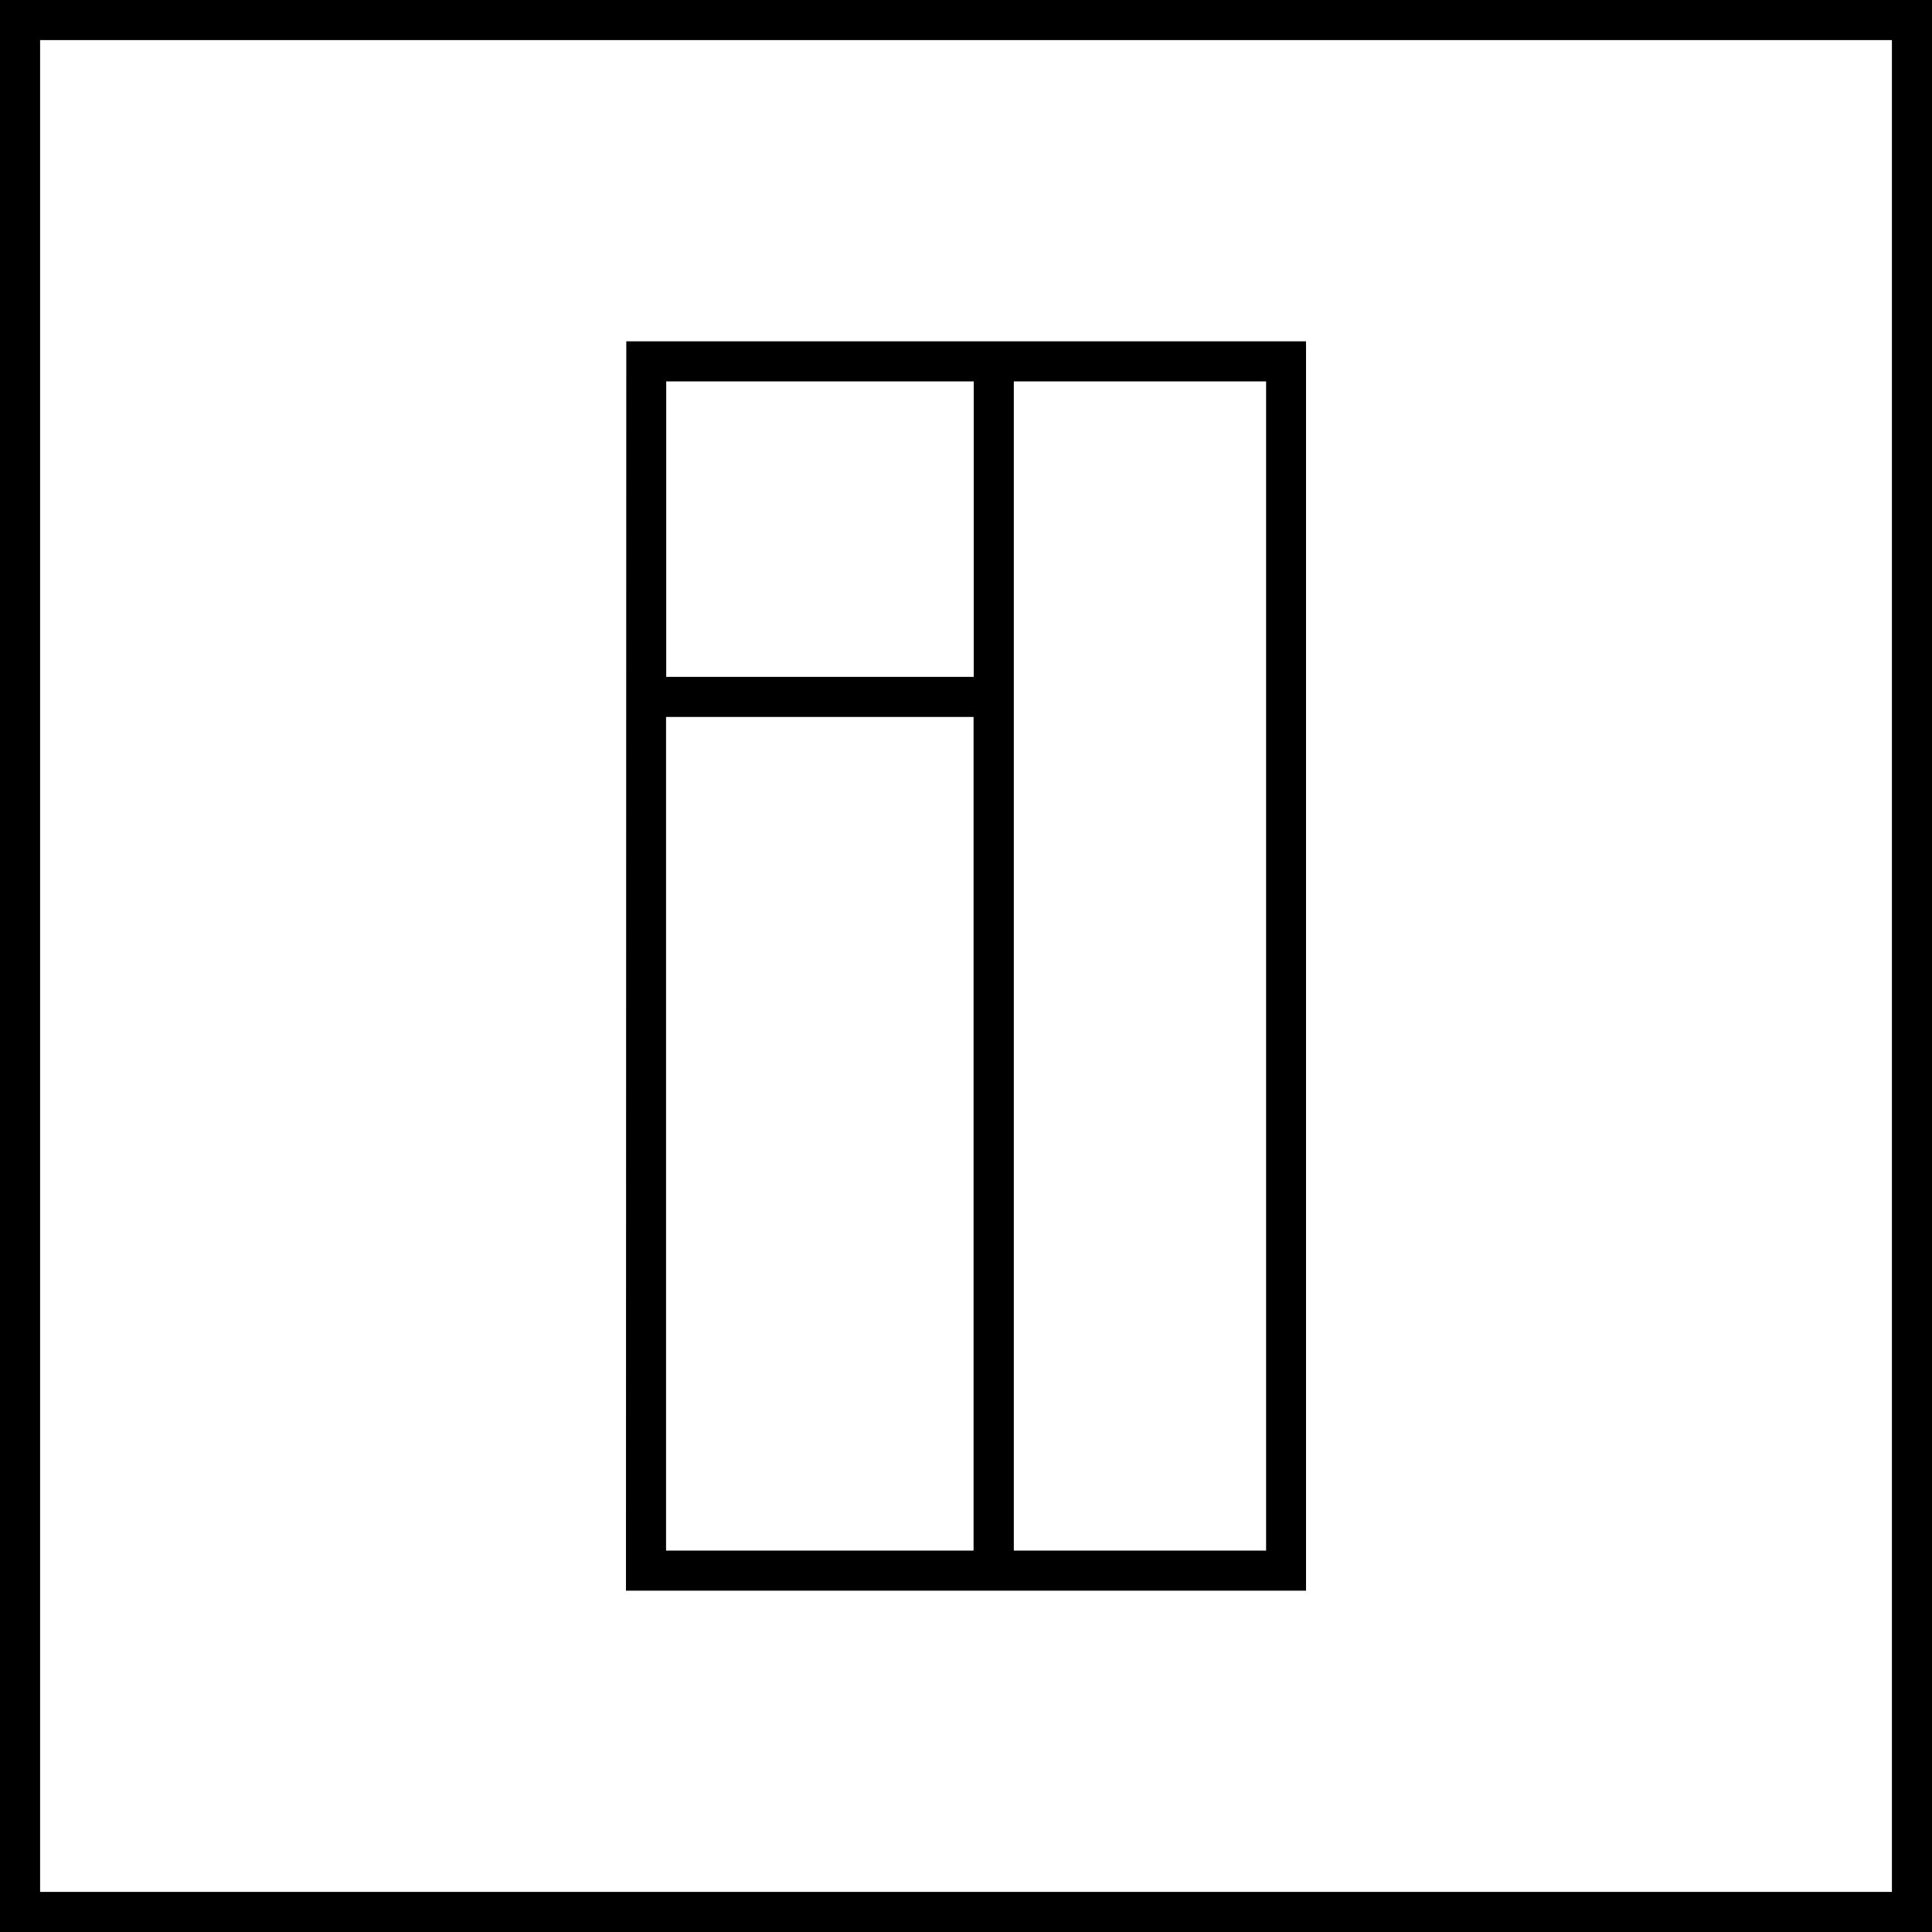 <?xml version="1.0" encoding="UTF-8"?><svg id="Warstwa_1" xmlns="http://www.w3.org/2000/svg" viewBox="0 0 120 120"><path d="M120,120H0V0H120V120ZM2.49,117.51H117.51V2.49H2.49V117.51Z"/><path d="M38.9,21.19l-.02,77.61h42.24V21.2H38.9Zm21.57,75.12h-19.1V44.53h19.1v51.79Zm-19.09-54.28V23.69h19.1v18.35h-19.1Zm37.26,54.28h-15.67V23.69h15.67V96.32Z"/></svg>